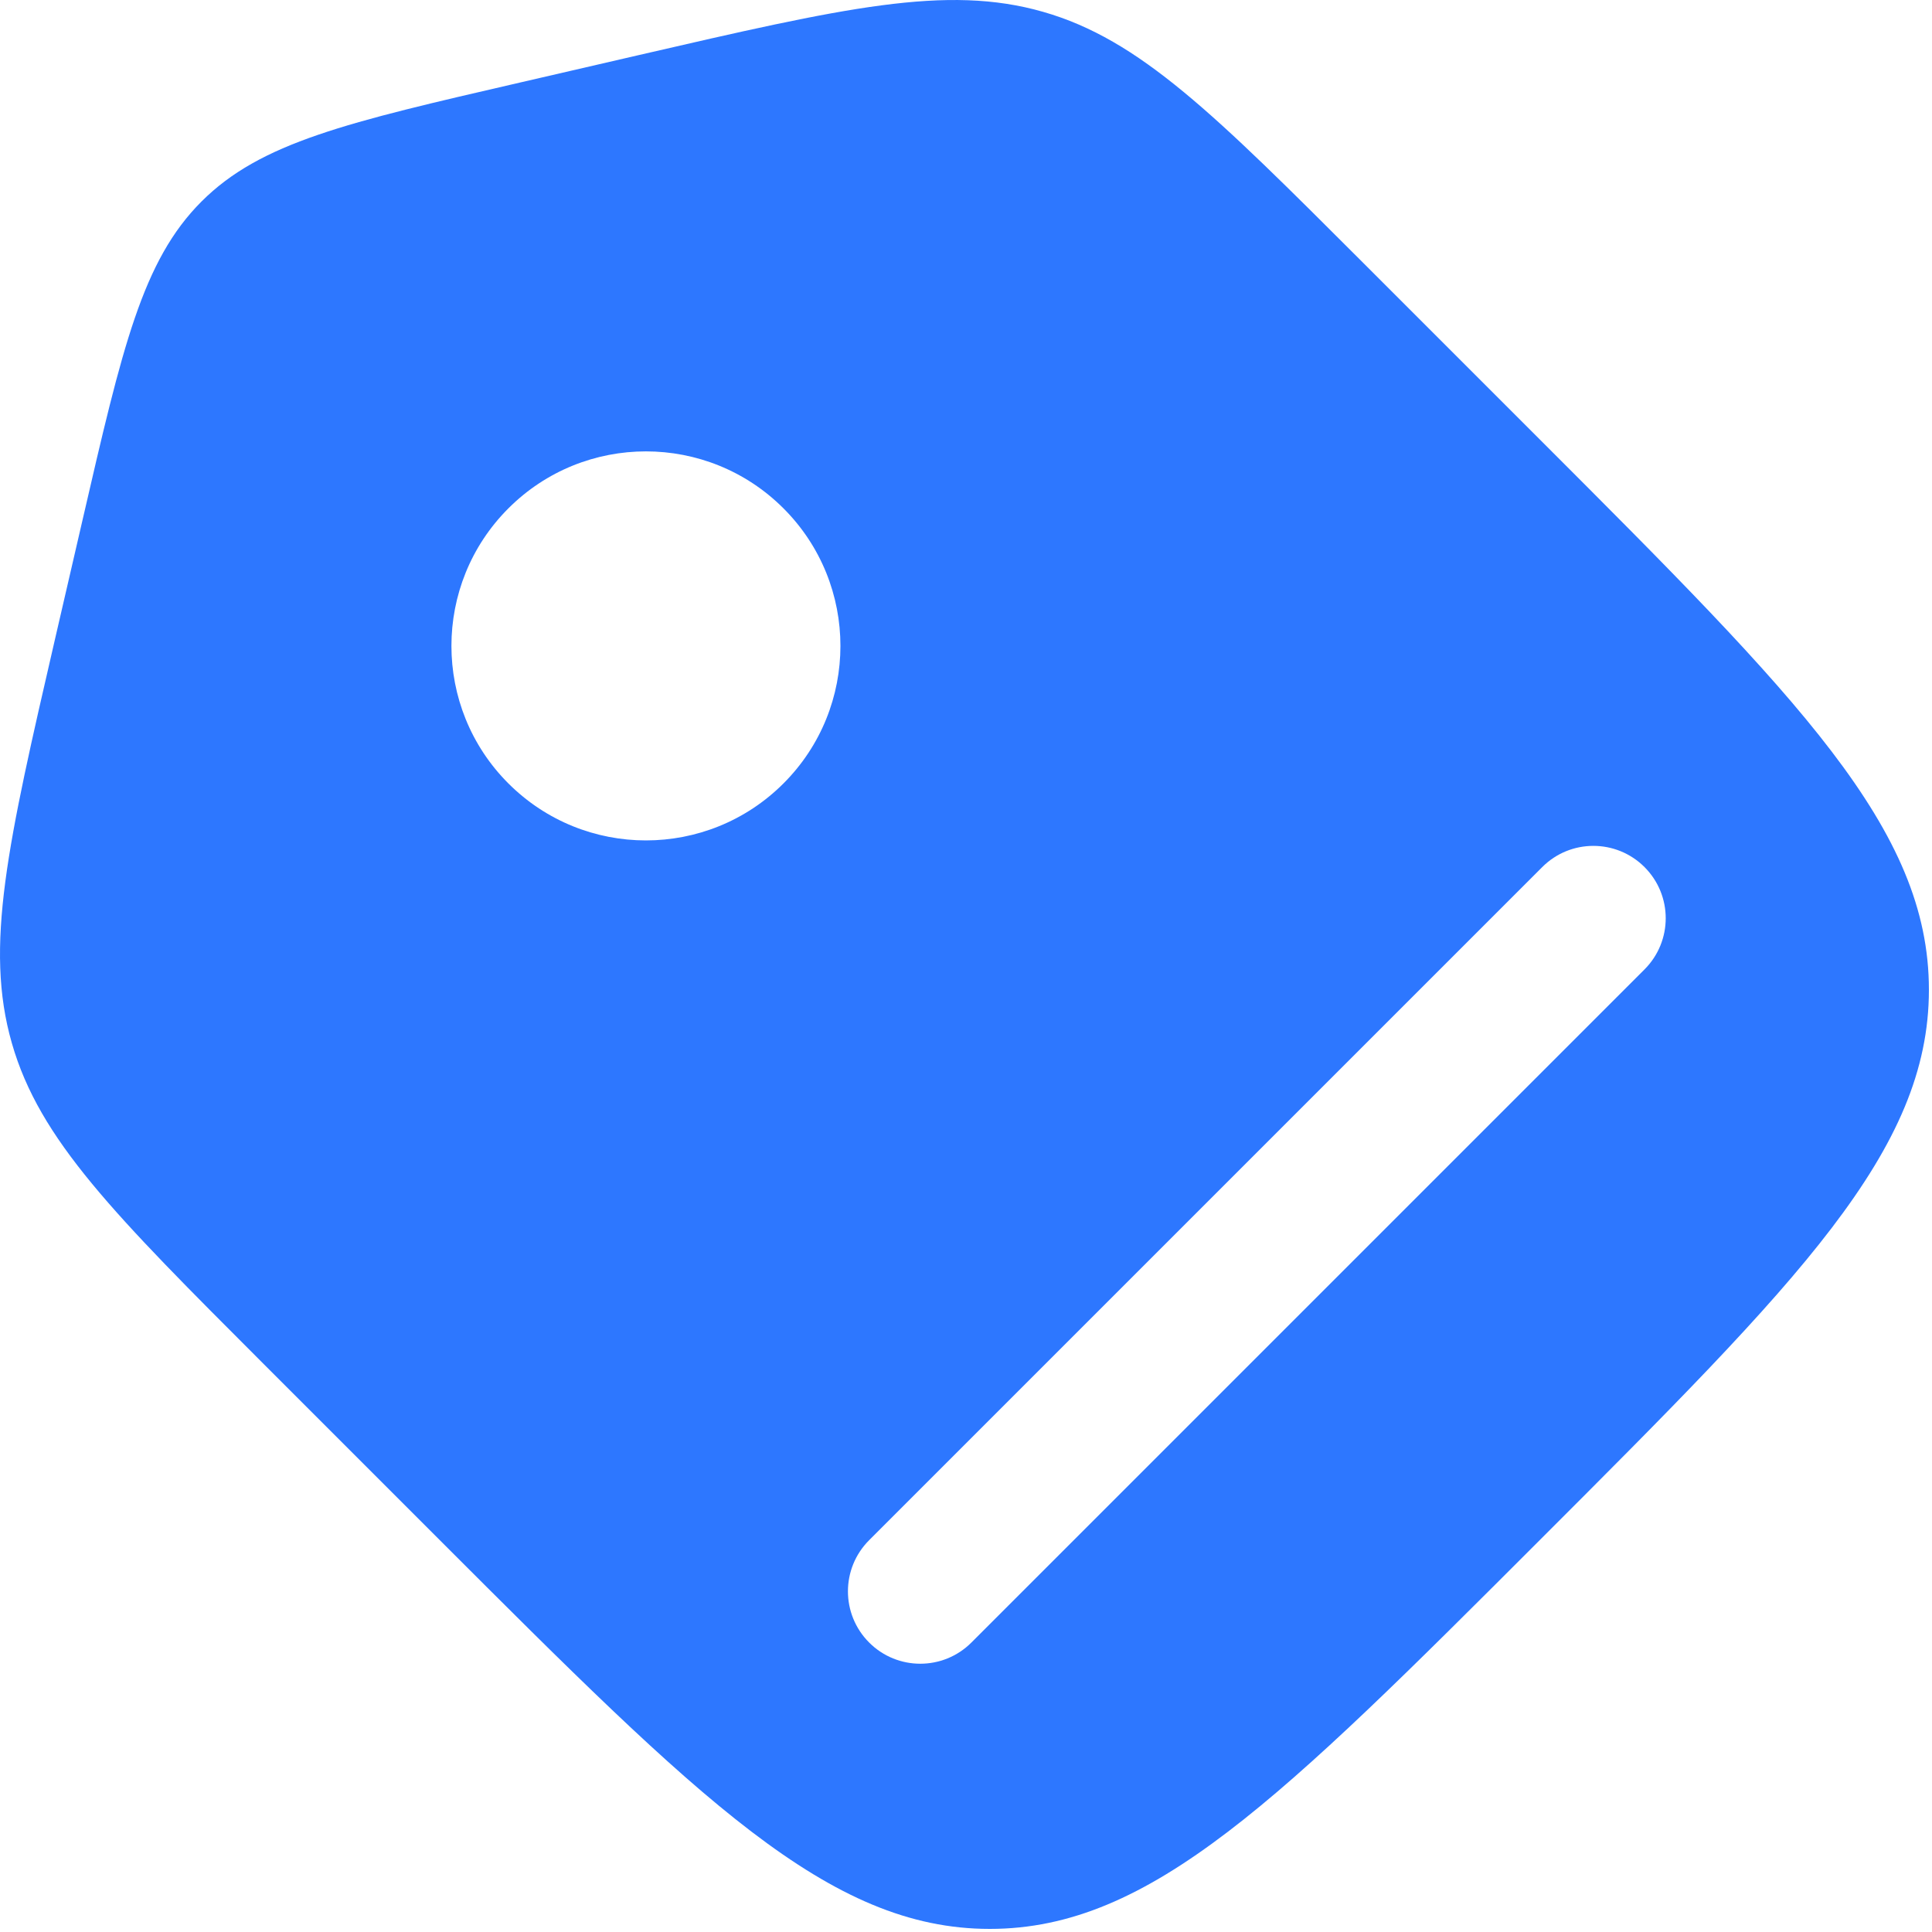 <svg width="30" height="30" viewBox="0 0 30 30" fill="none" xmlns="http://www.w3.org/2000/svg">
<path fill-rule="evenodd" clip-rule="evenodd" d="M0.184 16.198C0.614 17.7 1.772 18.857 4.086 21.172L6.826 23.912C10.853 27.939 12.867 29.952 15.369 29.952C17.871 29.952 19.885 27.939 23.912 23.912C27.939 19.885 29.952 17.871 29.952 15.369C29.952 12.867 27.939 10.853 23.912 6.826L21.172 4.086C18.857 1.772 17.7 0.614 16.198 0.184C14.697 -0.247 13.102 0.121 9.912 0.857L8.073 1.282C5.39 1.901 4.048 2.21 3.129 3.129C2.21 4.048 1.901 5.39 1.282 8.073L0.857 9.912C0.121 13.102 -0.247 14.697 0.184 16.198ZM12.166 7.894C13.345 9.073 13.345 10.986 12.166 12.165C10.986 13.345 9.074 13.345 7.894 12.165C6.715 10.986 6.715 9.073 7.894 7.894C9.074 6.714 10.986 6.714 12.166 7.894ZM25.536 15.053L15.084 25.505C14.646 25.944 13.934 25.944 13.496 25.505C13.057 25.066 13.057 24.355 13.496 23.916L23.948 13.464C24.386 13.025 25.097 13.025 25.536 13.464C25.975 13.903 25.975 14.614 25.536 15.053Z" fill="#2D77FF"/>
</svg>

